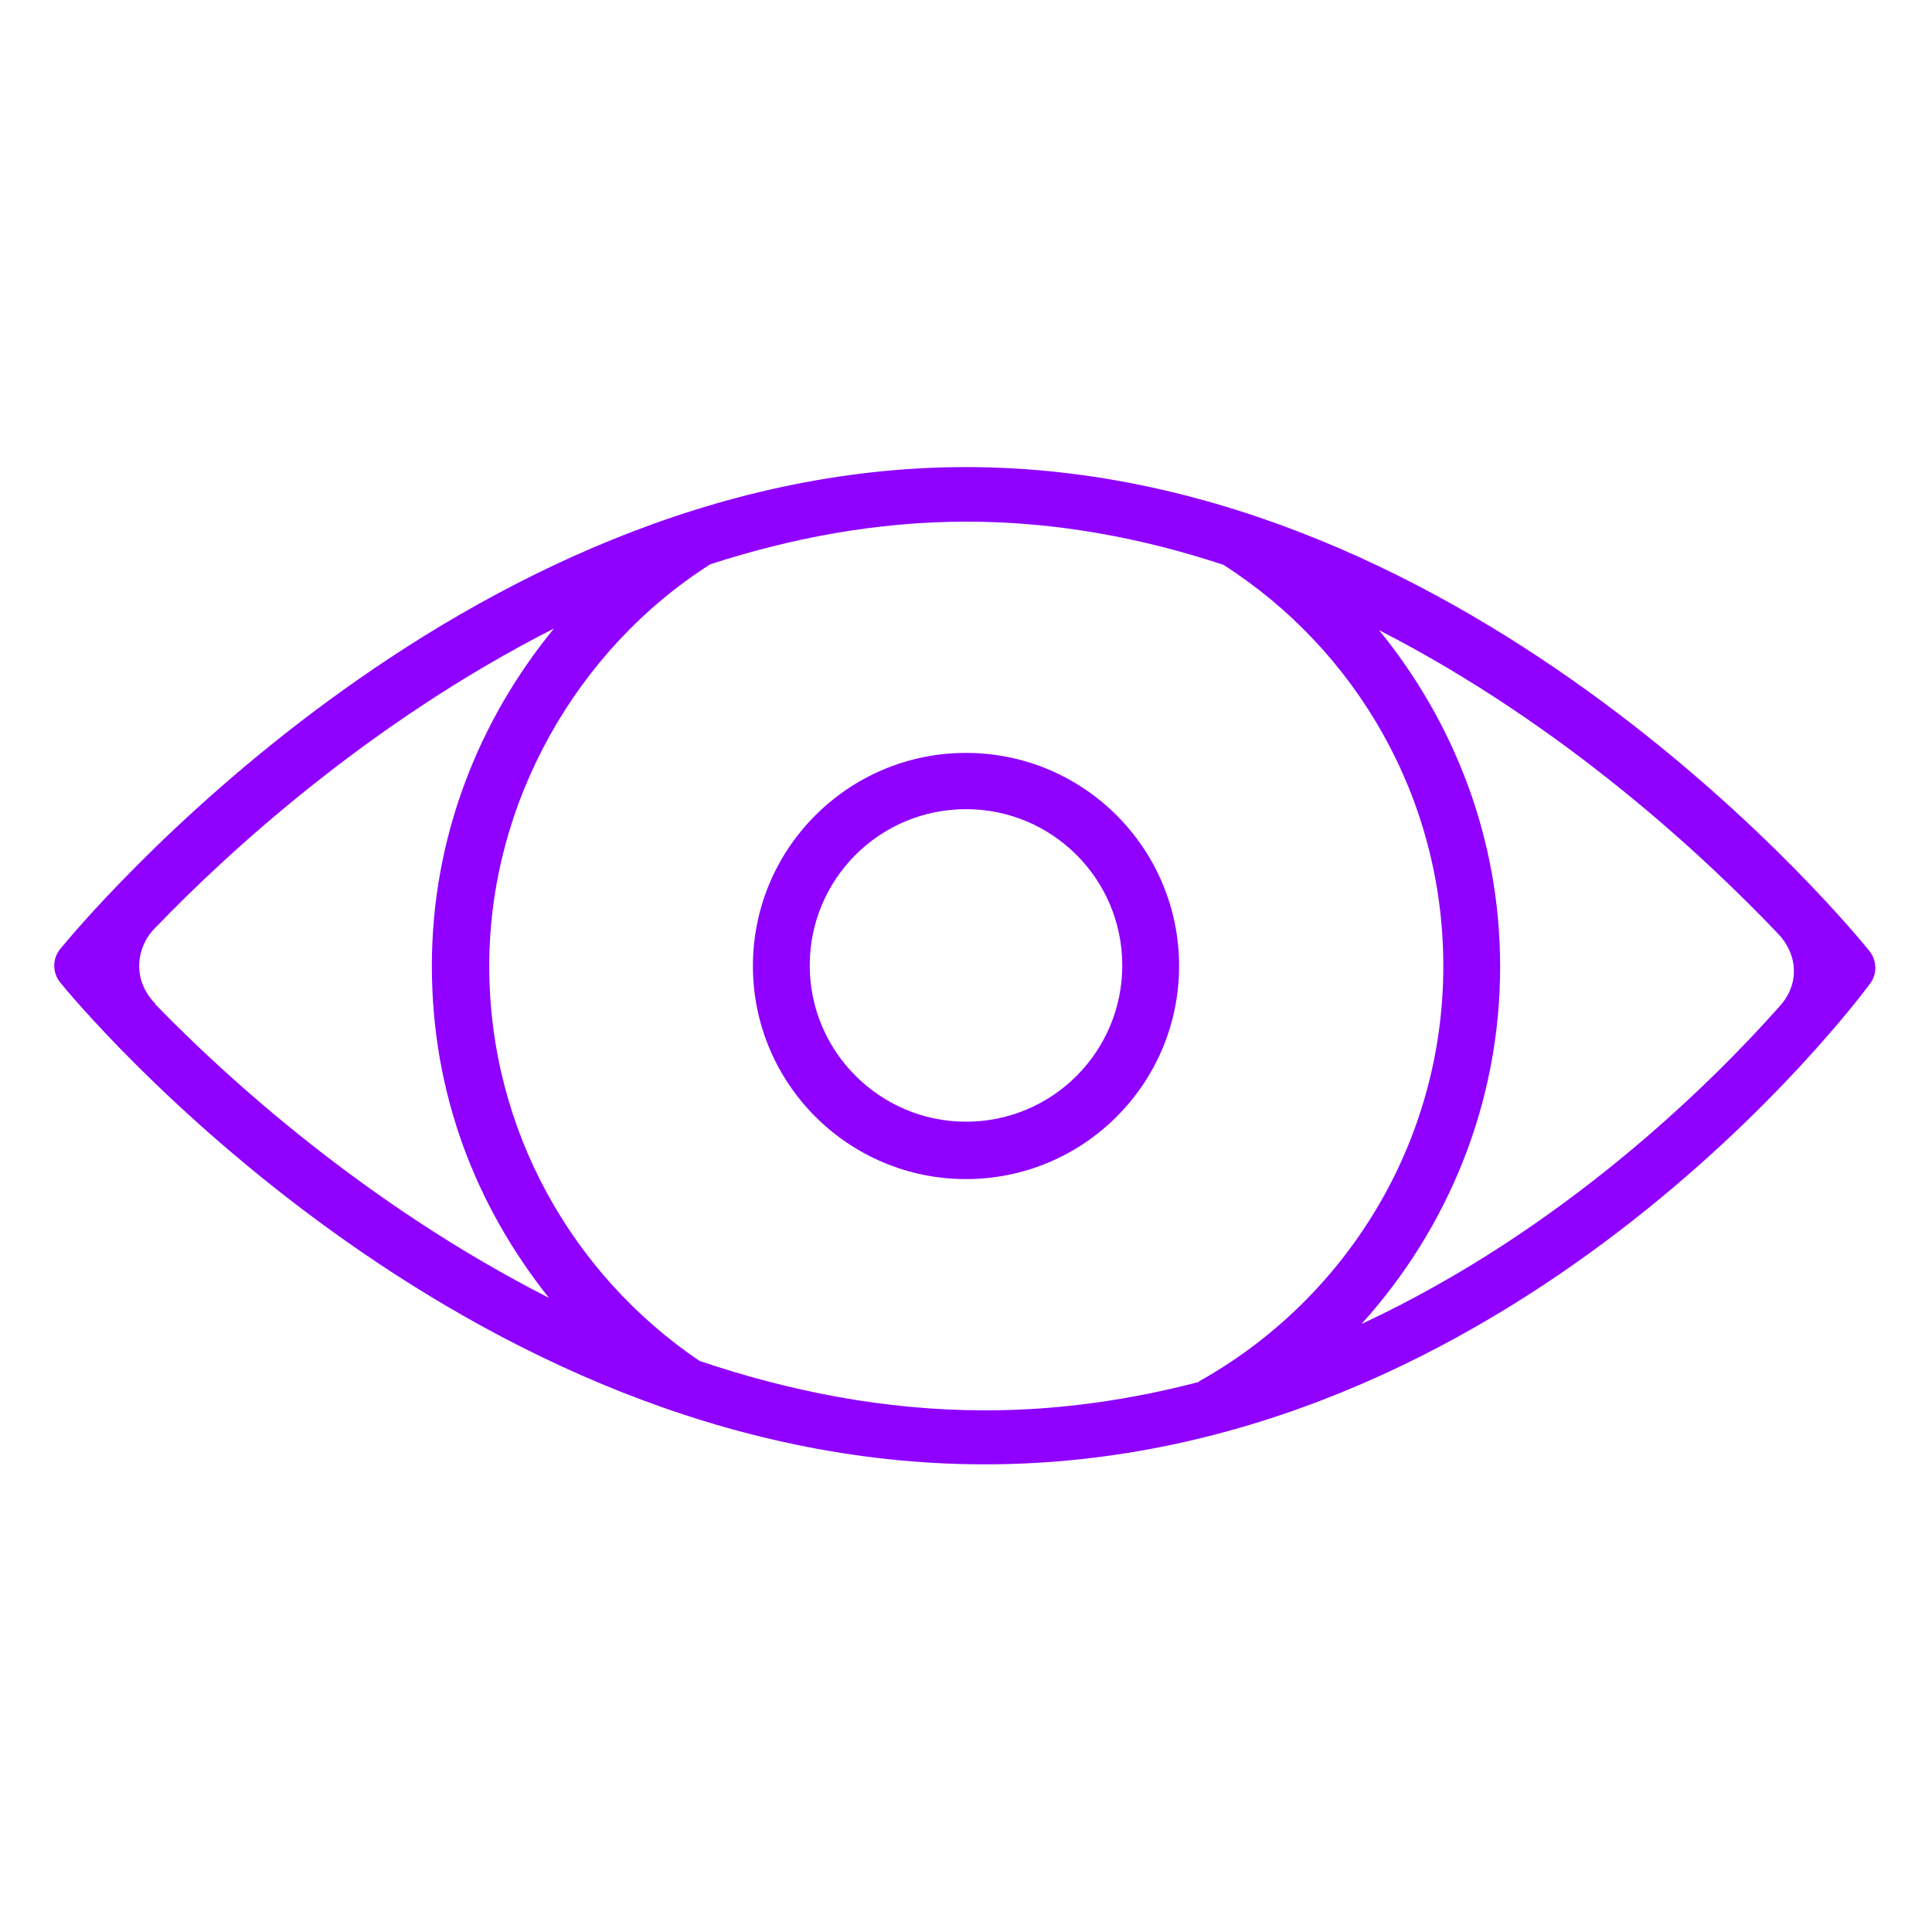 <?xml version="1.0" encoding="UTF-8"?>
<svg id="Layer_3" data-name="Layer 3" xmlns="http://www.w3.org/2000/svg" viewBox="0 0 34 34">
  <defs>
    <style>
      .cls-1 {
        fill: #8f00ff;
      }
    </style>
  </defs>
  <path class="cls-1" d="M17,13.25c-2.07,0-3.75,1.68-3.75,3.75s1.68,3.75,3.75,3.75,3.75-1.68,3.75-3.75-1.68-3.75-3.75-3.75Zm0,6.49c-1.51,0-2.75-1.23-2.75-2.75s1.23-2.75,2.75-2.75,2.75,1.23,2.75,2.75-1.23,2.75-2.75,2.75Z"/>
  <path class="cls-1" d="M32.91,16.75c-.28-.35-6.96-8.53-15.91-8.53S1.34,16.36,1.06,16.7c-.14,.17-.14,.42,0,.59,.28,.35,7.03,8.48,16.27,8.48s15.33-8.12,15.58-8.46c.13-.17,.12-.41-.01-.57Zm-30.17,.92c-.18-.18-.29-.41-.29-.67s.11-.51,.3-.69c1.25-1.3,3.75-3.6,7-5.25-1.33,1.62-2.15,3.68-2.15,5.94s.78,4.23,2.06,5.84c-3.24-1.65-5.7-3.9-6.93-5.17Zm18.36,6.65c-1.19,.31-2.44,.5-3.76,.5-1.78,0-3.46-.34-5.03-.87-2.23-1.51-3.7-4.06-3.7-6.95s1.55-5.58,3.89-7.07c1.42-.46,2.93-.75,4.51-.75s3.1,.29,4.52,.76c2.33,1.49,3.87,4.1,3.87,7.06,0,3.14-1.74,5.88-4.3,7.31Zm2.86-1.02c1.51-1.67,2.44-3.87,2.44-6.29,0-2.25-.81-4.3-2.13-5.92,3.28,1.68,5.77,4.03,7,5.32,.18,.18,.3,.42,.3,.68,0,.24-.1,.46-.27,.64-1.22,1.37-3.8,3.92-7.34,5.57Z"/>
</svg>